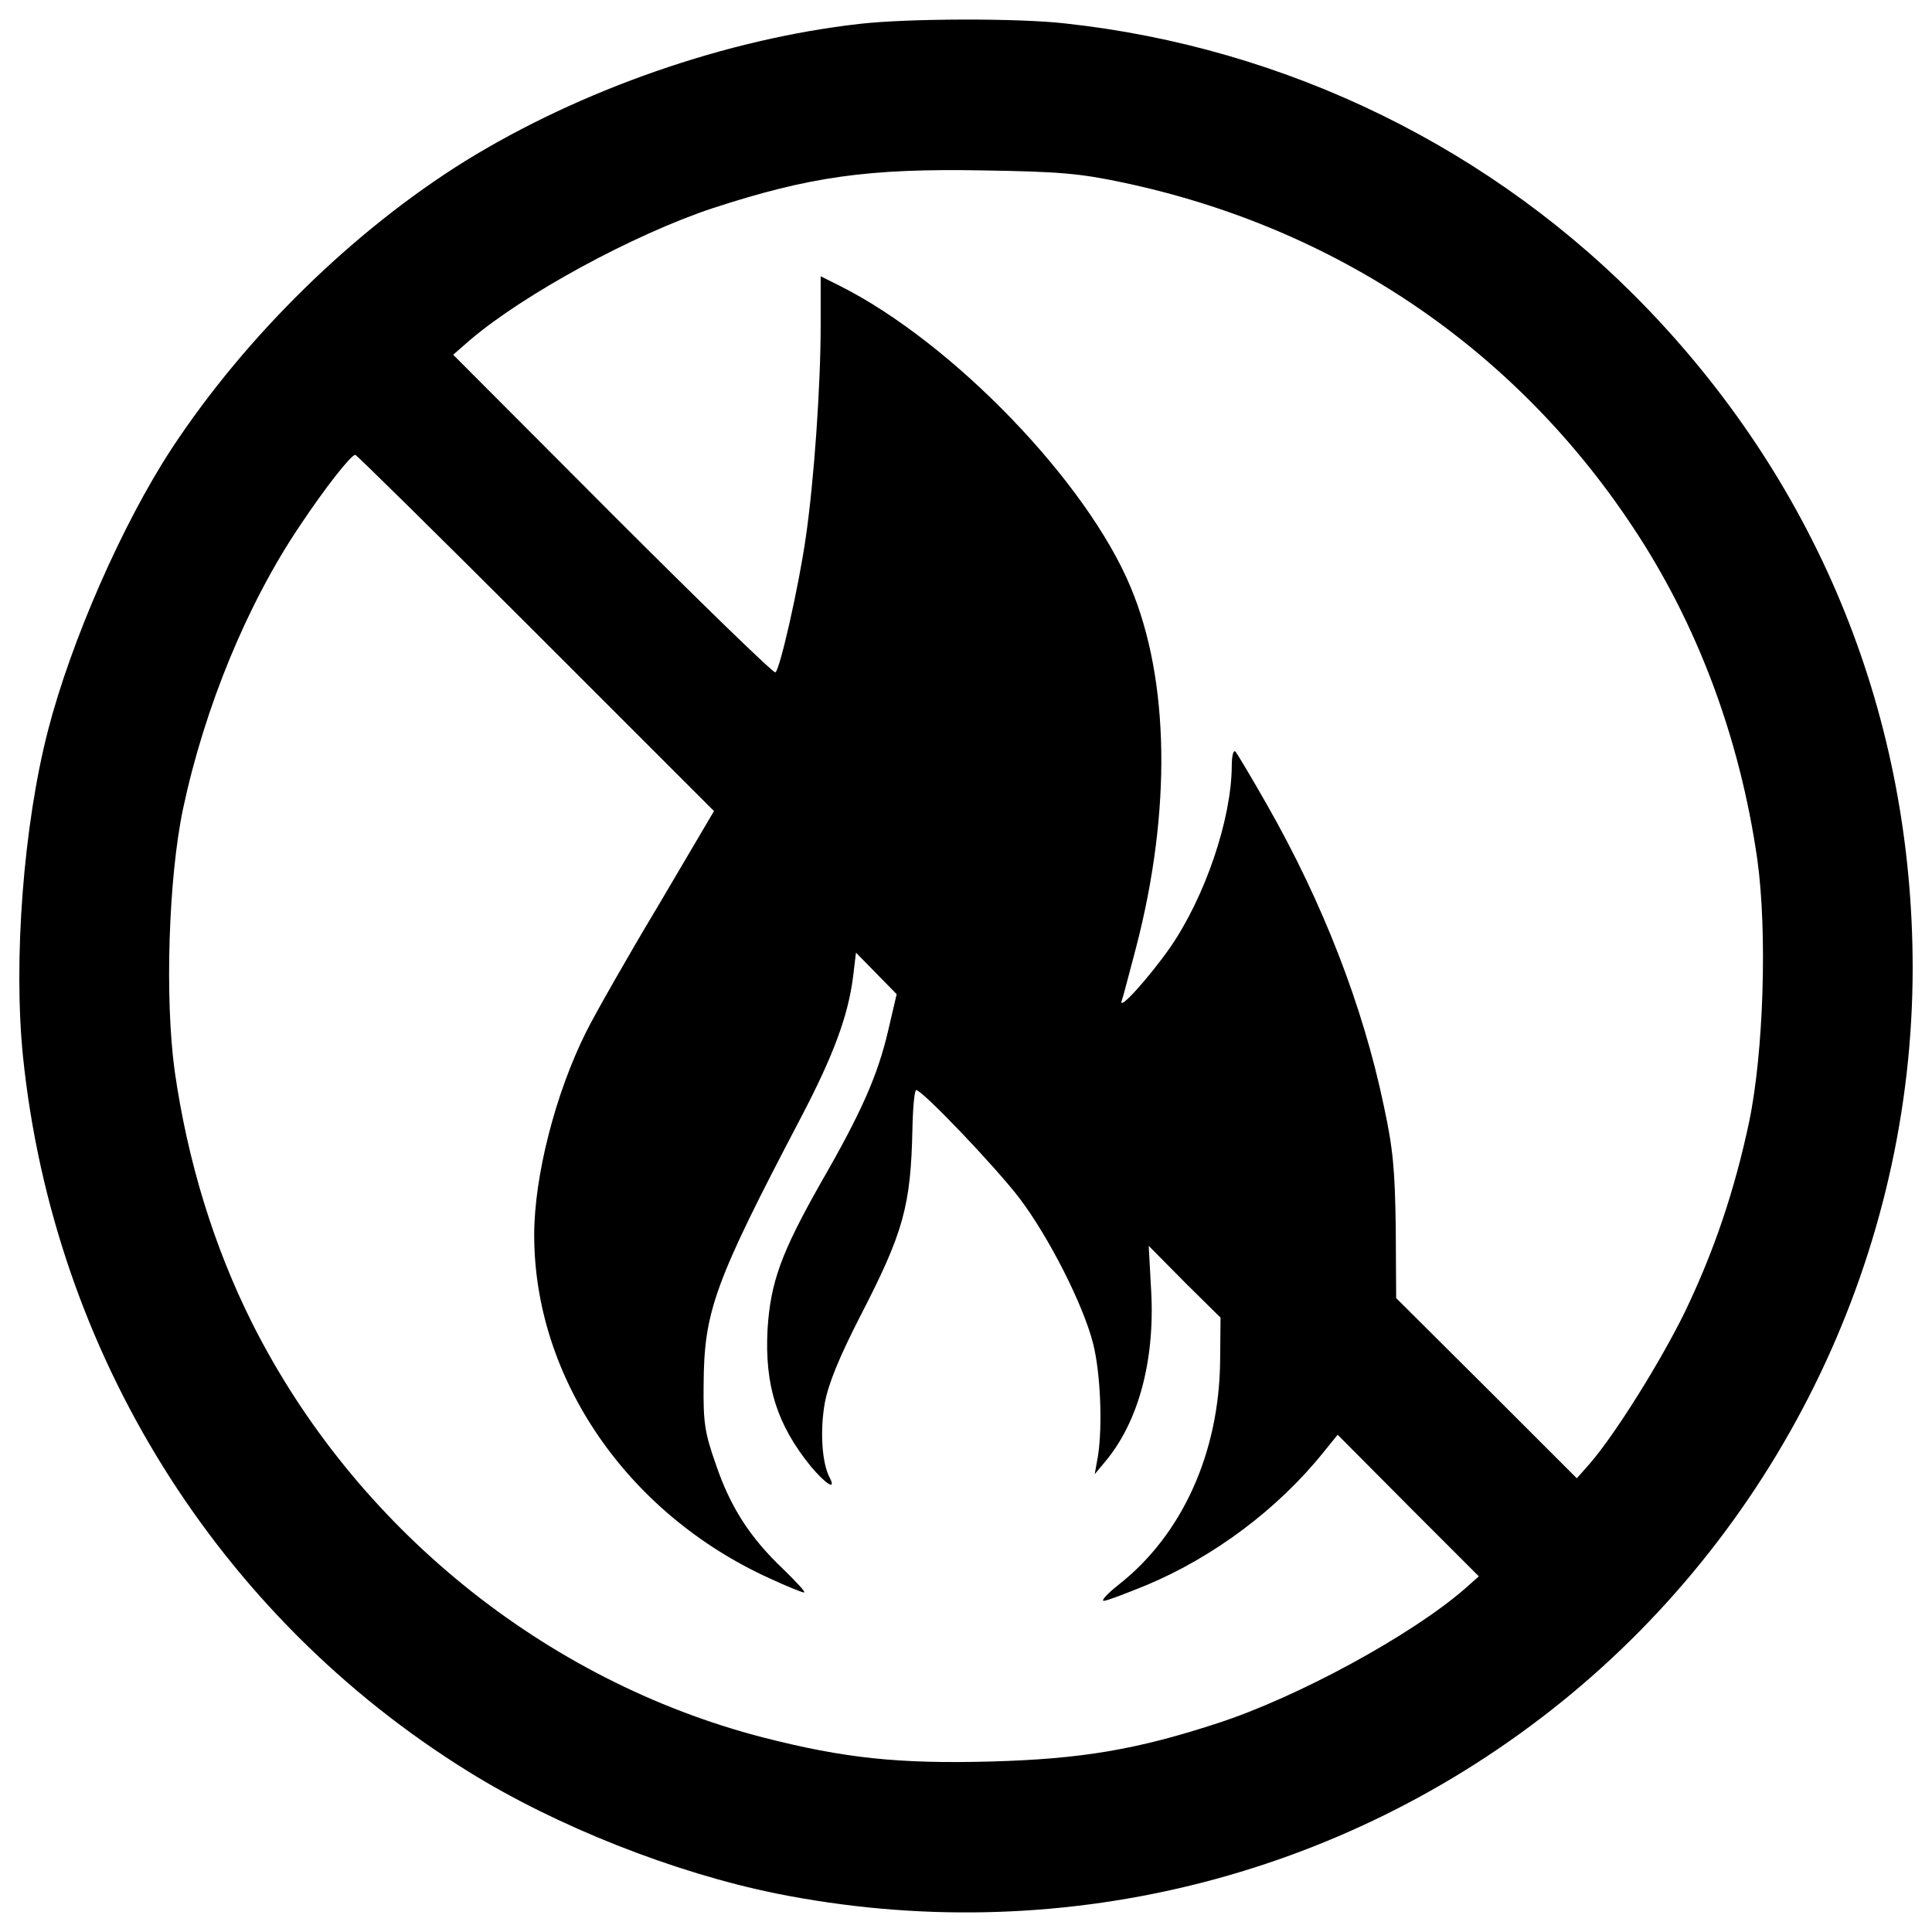<?xml version="1.0" encoding="utf-8"?>
<!-- Svg Vector Icons : http://www.onlinewebfonts.com/icon -->
<!DOCTYPE svg PUBLIC "-//W3C//DTD SVG 1.1//EN" "http://www.w3.org/Graphics/SVG/1.1/DTD/svg11.dtd">
<svg version="1.1" xmlns="http://www.w3.org/2000/svg" xmlns:xlink="http://www.w3.org/1999/xlink" x="0px" y="0px" viewBox="0 0 1000 1000" enable-background="new 0 0 1000 1000" xml:space="preserve">
<g><g transform="translate(0,511) scale(0.1,-0.1)"><path d="M4452,4986.7c-689.9-77.4-1444.2-339.6-2045.9-711.3c-576-358.9-1132.6-902.6-1517.3-1487.2c-253.6-386.8-520.1-992.9-640.4-1459.2C121.6,838.9,67.9,136.1,119.4-362.5c159-1530.2,1007.9-2892.7,2303.8-3696.4c455.6-283.7,1066-524.4,1594.6-631.8c1444.2-290.1,2924.9,70.9,4066.1,992.9c1141.2,922,1816,2329.6,1816,3797.5c0,1289.5-477.1,2477.9-1369,3408.5c-795.2,829.6-1867.6,1356.1-3019.5,1480.7C5266.6,5016.7,4697,5014.6,4452,4986.7z M5810.3,4165.7c1100.3-232.1,2024.5-855.3,2637-1777.3c337.4-505,558.8-1098.2,649-1730c51.6-373.9,32.2-997.2-43-1356.1c-75.2-354.6-180.5-666.2-330.9-980c-124.6-255.7-363.2-638.3-494.3-788.7l-66.6-75.2L7695-2075.3l-468.5,466.4l-2.1,361c-4.3,300.9-12.9,408.3-62.3,636.1c-107.5,513.6-313.8,1046.6-603.9,1556c-79.5,139.7-152.6,262.2-163.3,275.1c-10.8,10.7-19.3-19.3-19.3-75.2c-2.1-275.1-137.6-674.8-318.1-937C5947.8,50.2,5786.6-128.2,5806-70.2c8.6,23.7,40.8,150.4,75.2,279.4c182.7,704.9,171.9,1379.7-27.9,1859C5627.6,2614,4933.4,3334,4351,3628.4l-103.2,51.6v-251.5c0-318.1-34.4-808.1-77.4-1102.5c-36.5-253.6-133.2-681.3-156.9-696.3c-8.6-6.5-386.8,361-842.5,816.7l-825.3,827.4l86,75.2c279.4,238.6,848.9,548,1257.2,683.4c500.7,163.3,803.8,206.3,1396.9,195.6C5481.5,4221.6,5586.8,4213,5810.3,4165.7z M2773.6,1833.9l922-922l-290.1-492.2c-161.2-268.6-326.7-560.9-369.6-646.9C2874.6-547.3,2765-979.3,2765-1282.3c0-741.4,481.4-1442.1,1218.5-1777.3c88.1-40.8,167.6-73.1,178.4-73.1s-38.7,53.7-109.6,122.5c-169.8,161.2-272.9,320.2-348.1,543.7c-55.9,159-64.5,212.8-62.3,408.3c2.2,380.4,53.7,526.5,505,1386.2c167.6,320.2,242.9,524.4,268.6,726.4l15,124.7l105.3-107.5l105.3-107.4L4596-229.2c-53.7-227.8-137.5-419.1-348.2-784.4c-204.2-361.1-260-513.6-275.1-758.7c-15-290.1,49.4-492.1,223.5-707c79.5-94.6,135.4-128.9,96.7-55.9c-38.7,75.2-49.4,240.7-23.6,384.7c19.3,101,75.2,236.4,182.7,447c225.7,436.3,262.2,571.7,270.8,973.5c2.1,107.4,10.7,197.7,19.3,197.7c32.2,0,416.9-404,537.3-563.1c150.4-199.9,326.7-545.9,378.3-747.9c38.7-152.6,49.4-425.5,25.8-580.3l-17.2-96.7l53.7,64.5c171.9,204.2,257.9,522.2,238.6,881.1l-12.9,236.4l184.8-187l187-184.8l-2.1-221.4c-4.3-477.1-195.6-900.5-522.2-1158.4c-60.2-47.3-96.7-86-79.5-86c15,0,116.1,38.7,221.4,81.7c348.2,146.1,679.1,393.3,915.5,687.7l73.1,90.3l365.4-367.5l365.4-365.4l-75.2-66.6c-275.1-238.5-861.8-558.8-1278.7-694.1c-414.8-135.4-700.6-184.8-1171.3-197.7c-479.2-12.9-760.8,17.2-1179.9,124.6c-1130.4,292.3-2114.7,1089.6-2645.5,2147c-197.7,395.4-333.1,836-399.7,1302.4c-51.6,373.9-32.2,997.2,43,1356.1c111.8,526.5,333.1,1063.8,606,1467.8c133.2,199.9,264.3,365.4,285.8,365.4C1845.2,2755.9,2266.4,2341.1,2773.6,1833.9z"/></g></g>
</svg>